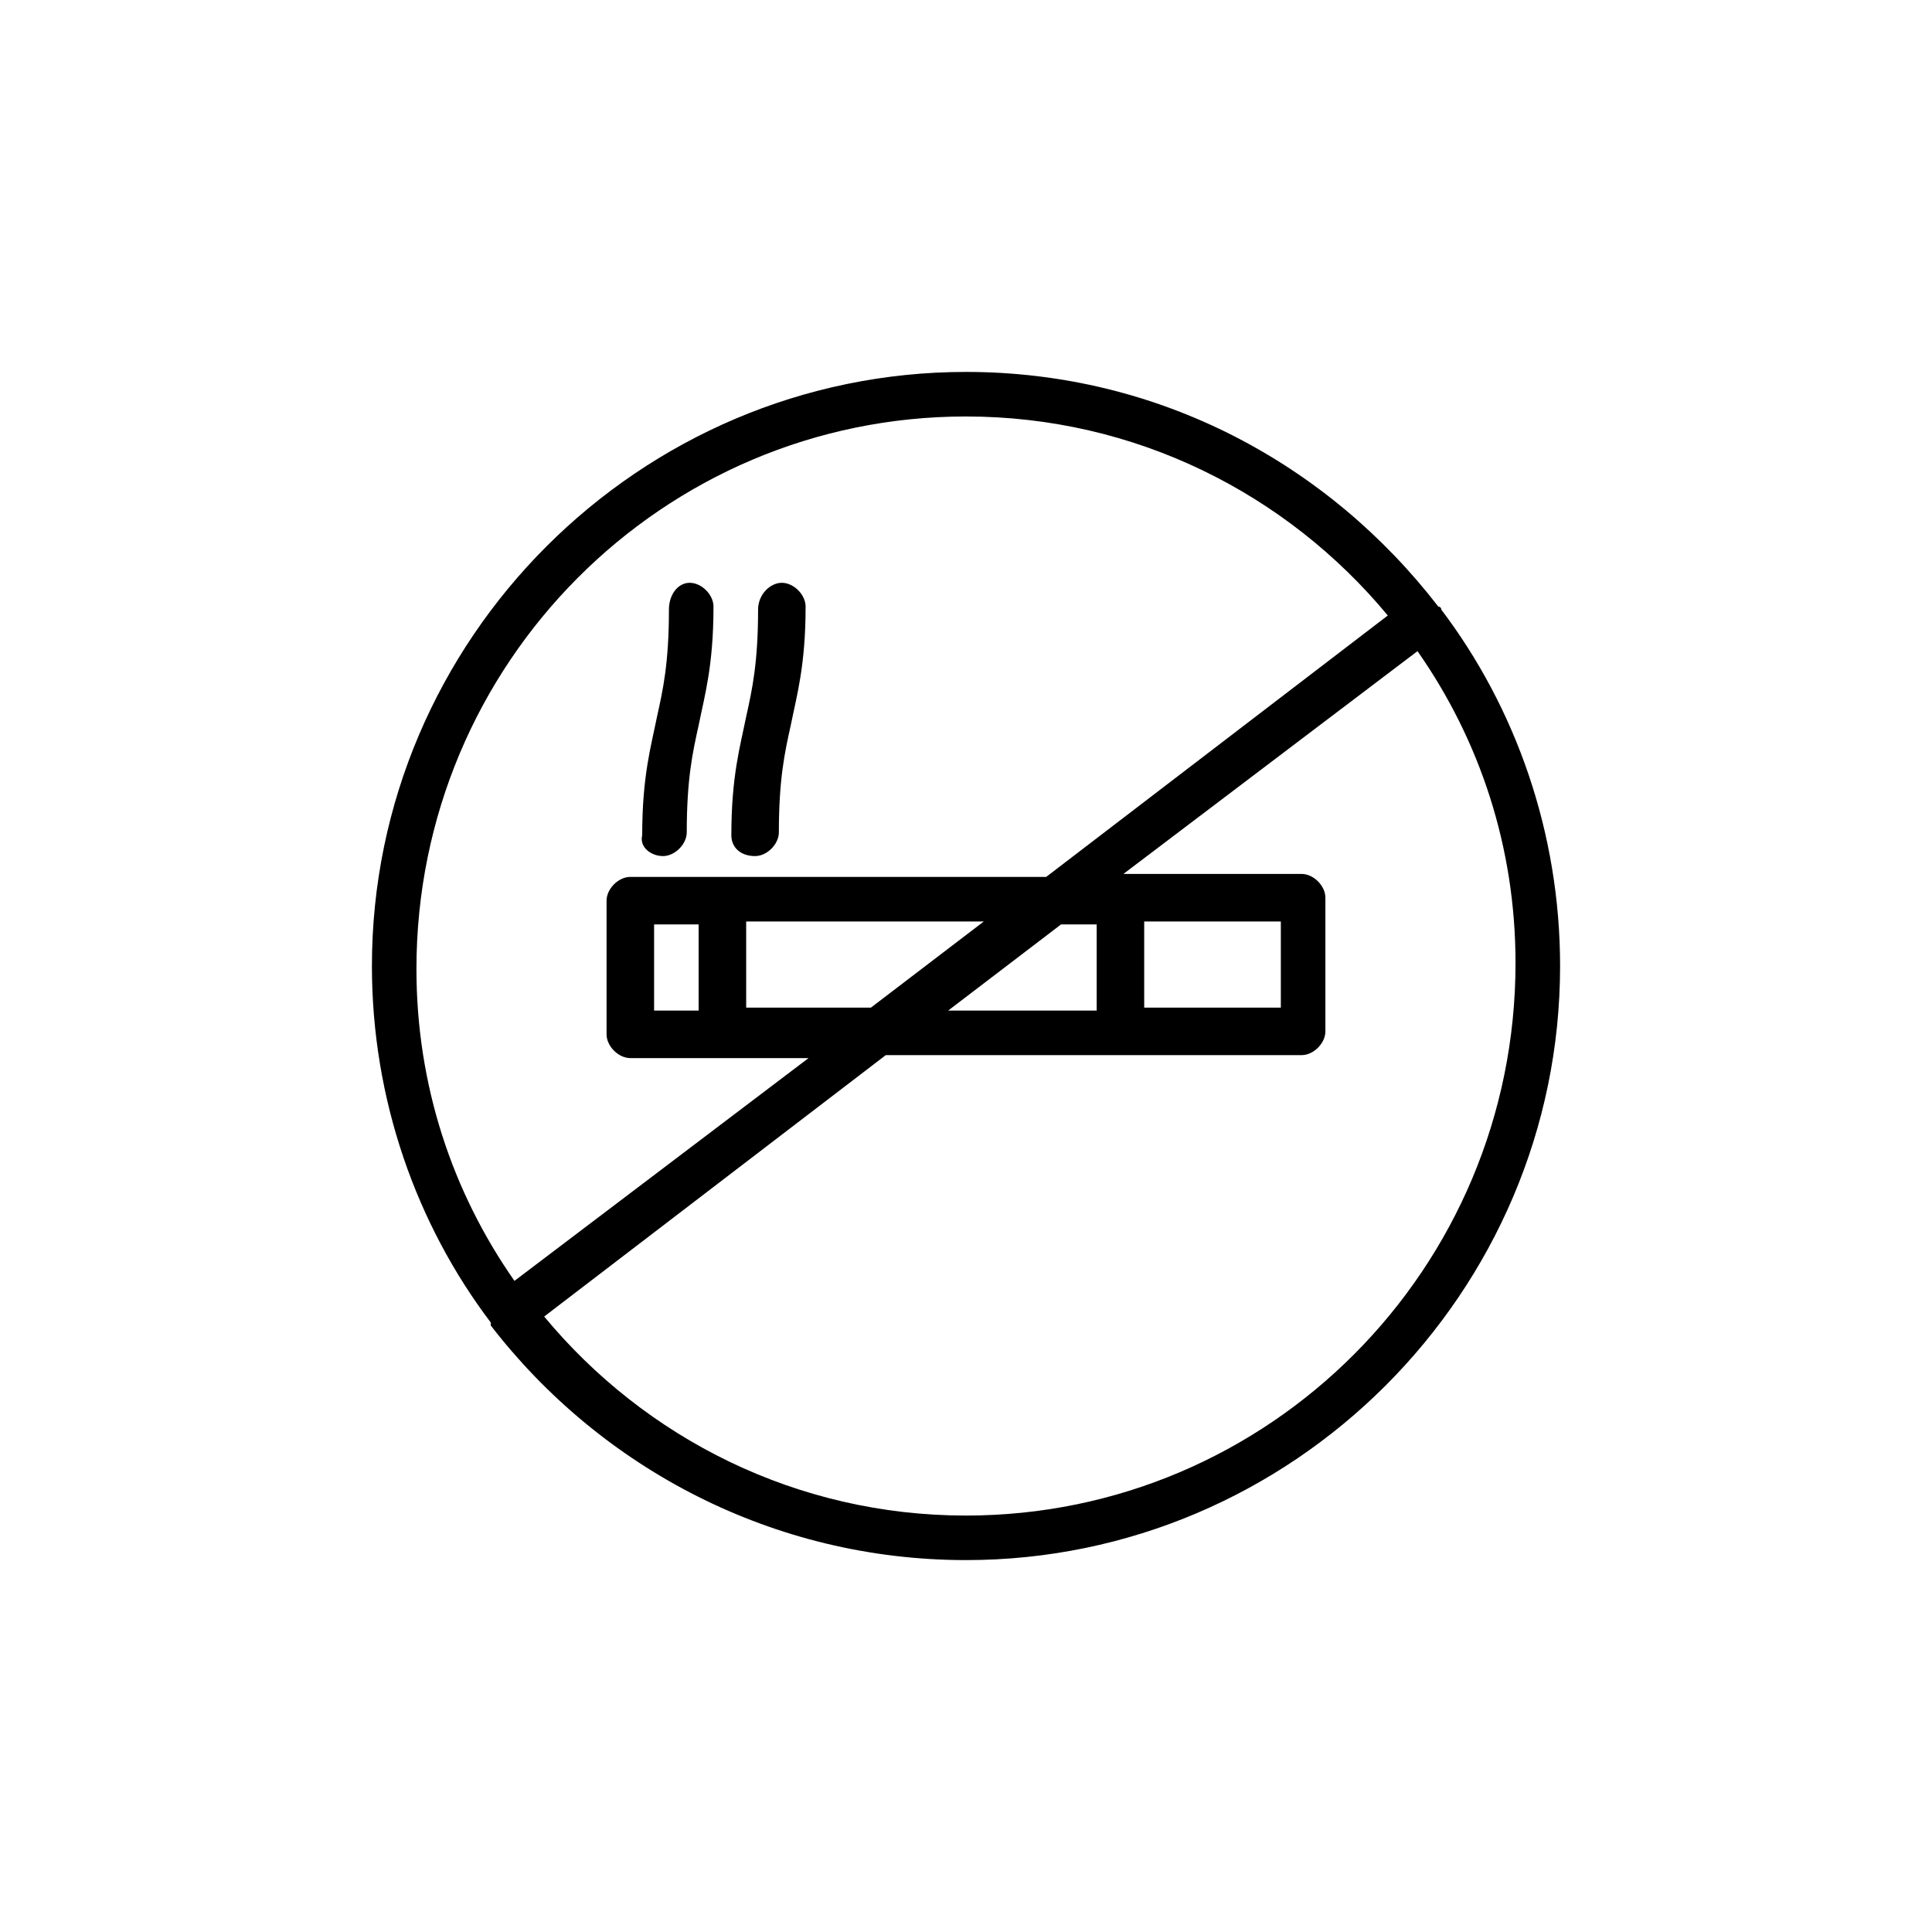 <?xml version="1.0" encoding="UTF-8"?>
<!-- Uploaded to: ICON Repo, www.svgrepo.com, Generator: ICON Repo Mixer Tools -->
<svg fill="#000000" width="800px" height="800px" version="1.1" viewBox="144 144 512 512" xmlns="http://www.w3.org/2000/svg">
 <g>
  <path d="m525.95 305.54v0c0-0.789-0.789-0.789-0.789-0.789-29.121-37.785-73.992-62.188-125.16-62.188-86.594 0-157.44 70.848-157.44 157.44 0 35.426 11.809 68.488 31.488 94.465v0.789c29.125 37.781 74.785 62.184 125.95 62.184 86.594 0 157.44-70.848 157.44-157.44-0.004-35.422-11.809-68.484-31.492-94.461zm-125.95-51.168c44.871 0 85.02 20.469 111.78 52.742l-90.527 69.273h-110.21c-3.148 0-6.297 3.148-6.297 6.297v35.426c0 3.148 3.148 6.297 6.297 6.297h47.23l-77.934 59.039c-16.531-23.617-25.977-51.957-25.977-82.656 0-81.082 65.336-146.42 145.63-146.42zm-4.727 157.44 29.914-22.828h9.445v22.828zm-77.93 0v-22.828h11.805v22.828zm24.402-23.613h62.977l-29.914 22.828h-33.062zm105.48 0h36.211v22.828h-36.211zm-47.23 157.44c-44.871 0-85.02-20.469-111.78-52.742l90.523-69.277h110.21c3.148 0 6.297-3.148 6.297-6.297v-35.426c0-3.148-3.148-6.297-6.297-6.297h-47.23l77.934-59.039c16.531 23.617 25.977 51.957 25.977 82.656 0.004 81.082-65.336 146.42-145.63 146.42z"/>
  <path d="m319.7 370.87c3.148 0 6.297-3.148 6.297-6.297 0-14.168 1.574-21.254 3.148-28.34 1.574-7.871 3.938-15.742 3.938-31.488 0-3.148-3.148-6.297-6.297-6.297-3.148 0-5.512 3.148-5.512 7.086 0 14.168-1.574 21.254-3.148 28.34-1.574 7.871-3.938 15.742-3.938 31.488-0.785 3.148 2.363 5.508 5.512 5.508z"/>
  <path d="m344.11 370.87c3.148 0 6.297-3.148 6.297-6.297 0-14.168 1.574-21.254 3.148-28.34 1.574-7.871 3.938-15.742 3.938-31.488 0-3.148-3.148-6.297-6.297-6.297-3.148 0-6.297 3.148-6.297 7.086 0 14.168-1.574 21.254-3.148 28.34-1.574 7.871-3.938 15.742-3.938 31.488 0 3.148 2.363 5.508 6.297 5.508z"/>
 </g>
</svg>